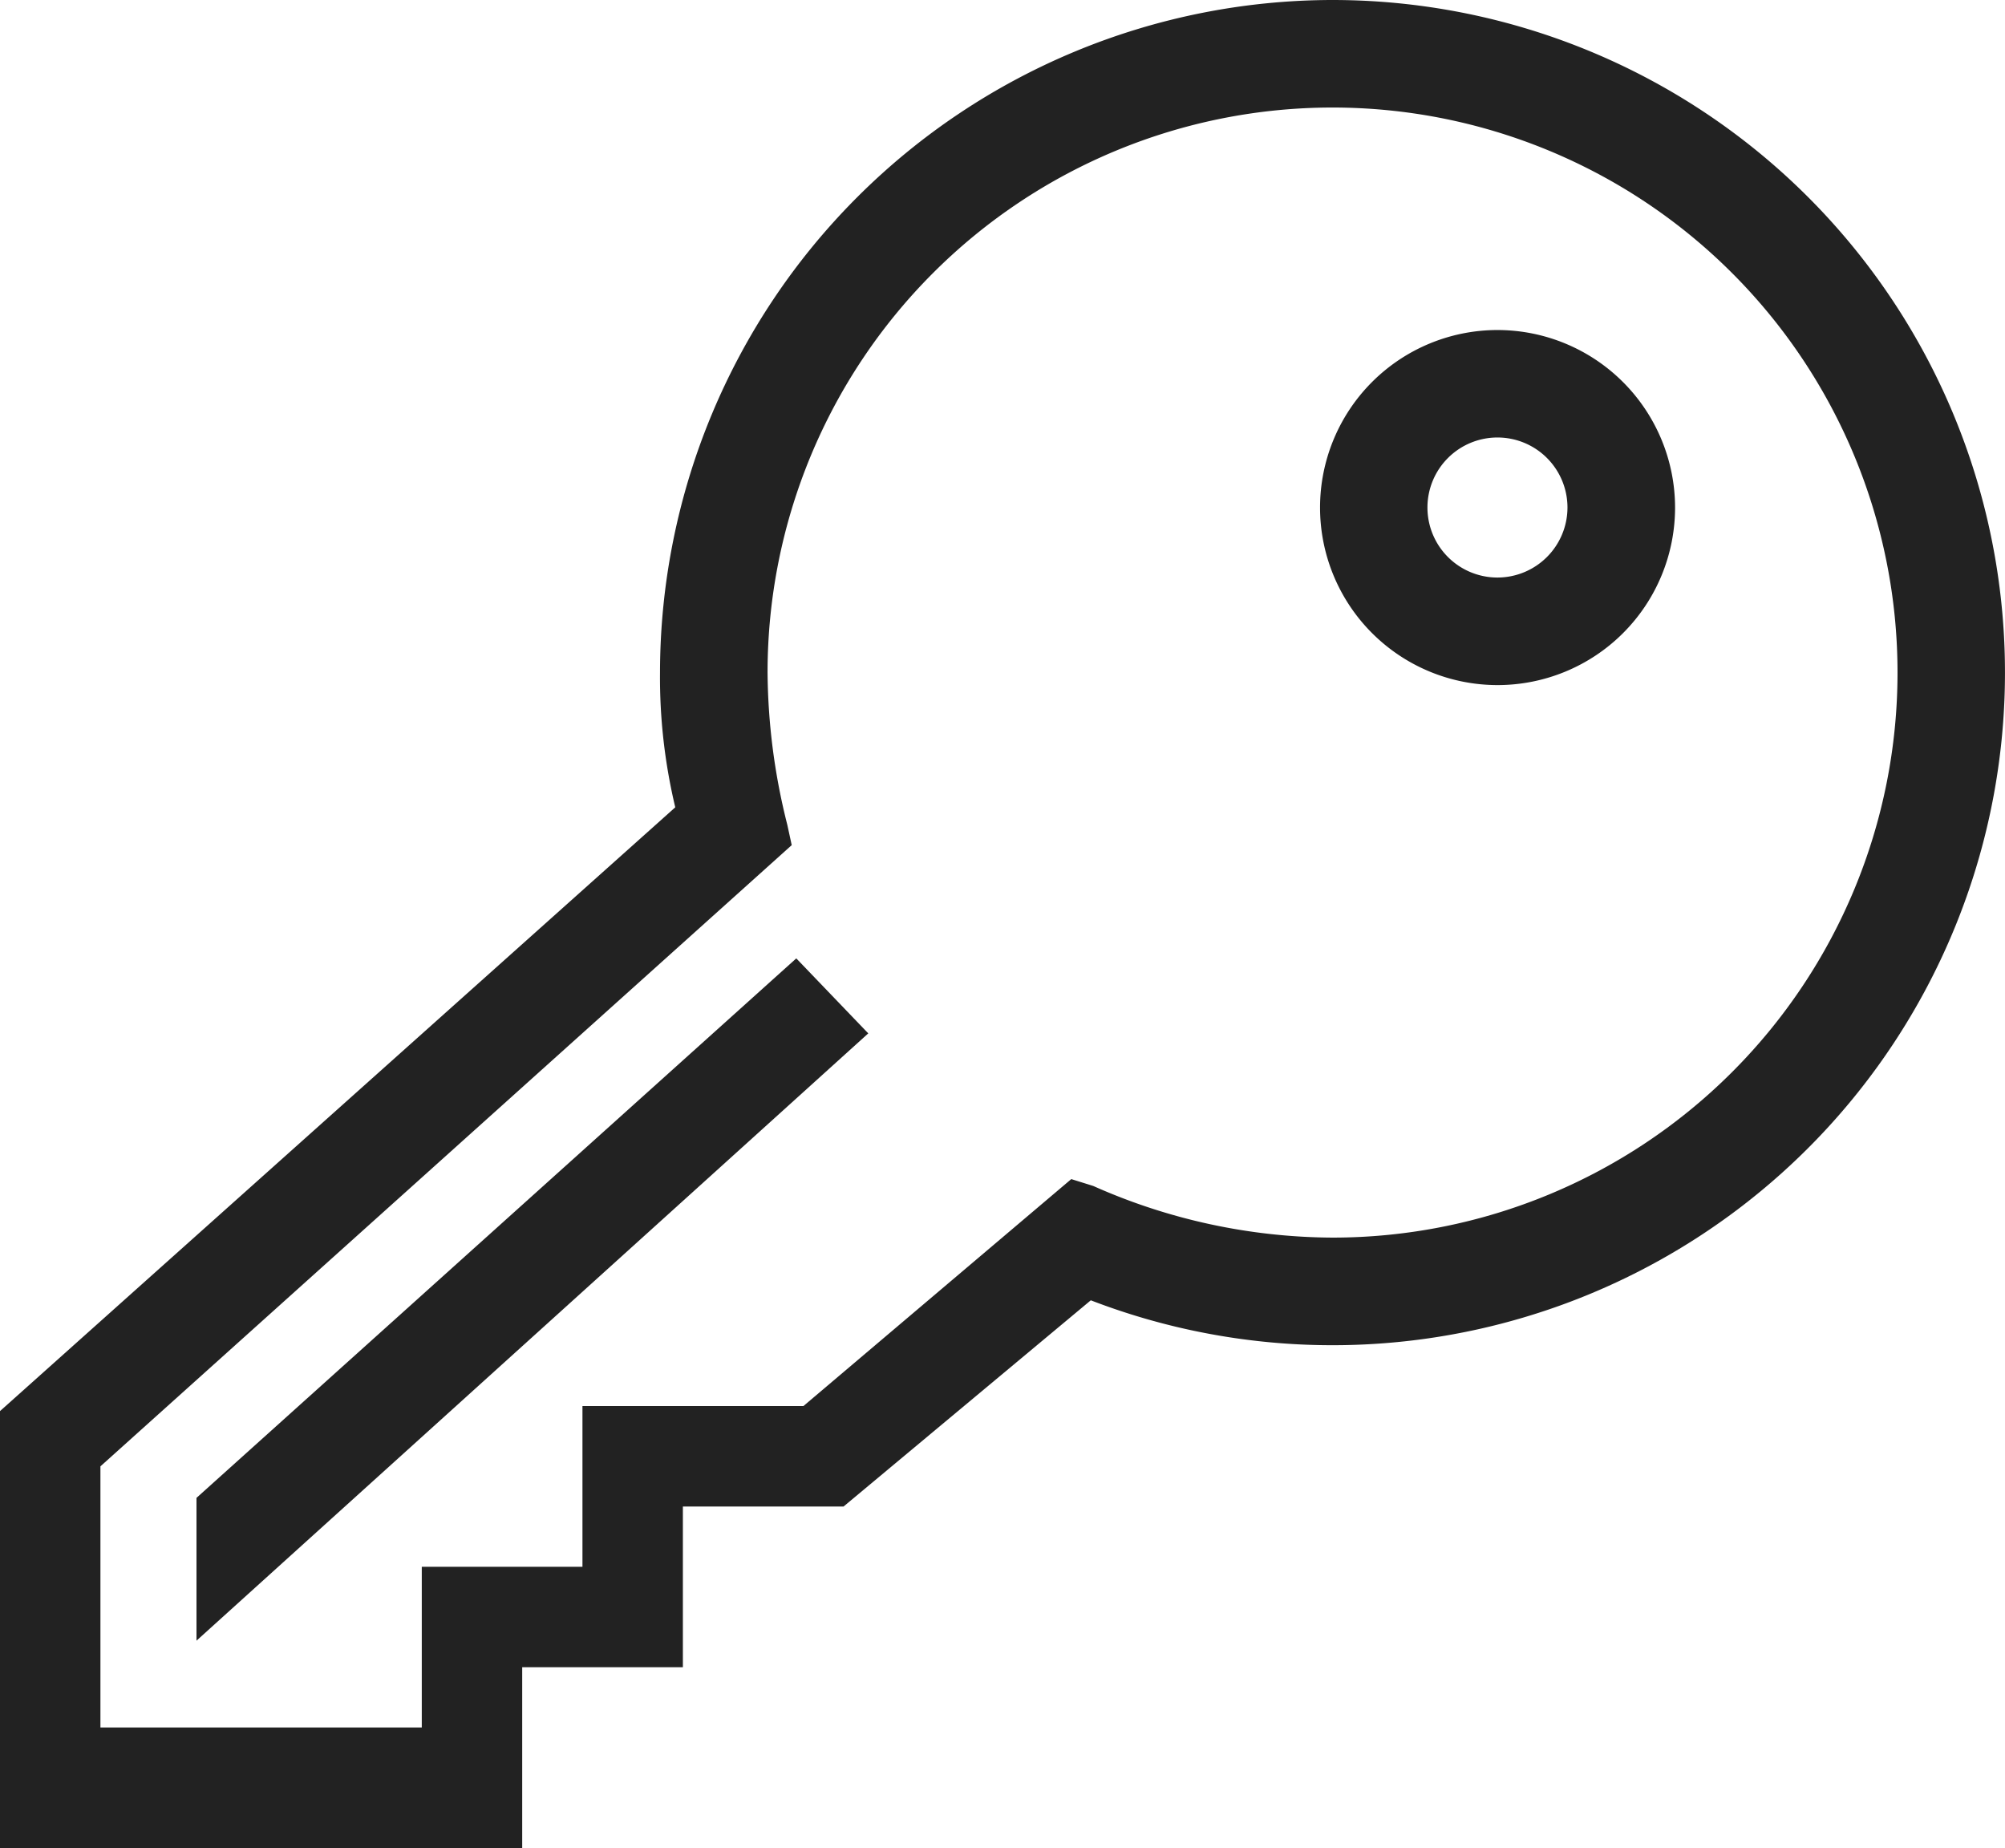 <svg xmlns="http://www.w3.org/2000/svg" width="99.827" height="92" viewBox="0 0 99.827 92"><polygon points="9.783 74.57 9.783 81.679 43.23 51.446 39.646 47.712 9.783 74.57" fill="#222"/><path d="M66.344,0A33.52,33.52,0,0,0,32.861,33.483a27.83,27.83,0,0,0,.76,6.708L0,70.25V92H26V83h8V75h8L54.31,64.734A33.485,33.485,0,1,0,66.344,0Zm0,61.613A29.579,29.579,0,0,1,54.43,59.041L53.338,58.7,40,70H29v8H21v8H5V73L39.419,42.074,39.2,41.065a31.741,31.741,0,0,1-.984-7.582,28.13,28.13,0,1,1,28.13,28.13Z" fill="#222"/><path d="M74.557,16.43A8.838,8.838,0,1,0,83.4,25.266,8.848,8.848,0,0,0,74.557,16.43Zm0,12.322a3.486,3.486,0,1,1,3.486-3.486A3.49,3.49,0,0,1,74.557,28.752Z" fill="#222"/></svg>